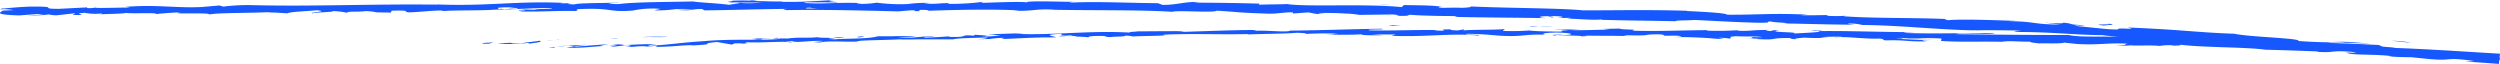 <svg width="704" height="18" viewBox="0 0 704 18" fill="none" xmlns="http://www.w3.org/2000/svg"><path d="M136.142 12.092c-.656.11-.267.289 1.569.2l1.29-.37-2.859.17zM148.635 12.321c2.165-.23 4.646-.588 3.223-.847-2.129.379-2.652.269-4.951.718-1.836.1-3.223 0-2.919-.14a46.55 46.55 0 0 0-3.856.26c2.877.162 5.766.088 8.624-.22.645.05-.012.16-.121.23zM328.96 8.793h-1.217c.365-.011.767 0 1.217 0zM440.744 8.593a5.907 5.907 0 0 0-1.217.06c.407.021.816.001 1.217-.06zM459.83 9.041h-1.132a9.73 9.73 0 0 0 1.132 0zM328.962 8.792l2.992.08a17.12 17.12 0 0 0-2.992-.08zM173.412 10.747c-.62 0-1.144.079-1.618.139l1.521-.09.097-.05zM279.699 9.77h-.913a7.203 7.203 0 0 0-.742.149l1.655-.15zM241.893 10.527a2.93 2.93 0 0 0 1.472-.419c-.608.131-1.233.208-1.862.23-.012.09.098.189.39.189zM306.761 9.39c.104.05.221.081.341.091 0 0-.134-.06-.341-.09zM44.03 3.459v-.05c-.22.03-.28.05 0 .05zM.24 2.552h.608c.061-.06.122-.11.122-.16l-.73.16zM494.738 9.74h-.159c-.914.01-.39.01.159 0zM593.13 6.629c3.649.409-5.923.07-.486.578-.499-.13 4.999-.22.486-.578zM575.185 11.015a4.613 4.613 0 0 0-.815-.139c.26.086.536.133.815.14zM606.313 11.464c.724.066 1.451.096 2.179.09h-.329a12.69 12.69 0 0 1-1.85-.09zM638.683 12.521l-.597-.08h-1.022l1.619.08zM142.555 2.682a10.659 10.659 0 0 1-1.496-.24c.45.19-4.318.28 1.496.24zM173.437 10.905c.306-.099.632-.152.961-.158l-1.083.05c-.085.049-.109.089.122.108zM607.726 9.3l5.145.19c-1.436-.07-3.309-.14-5.145-.19zM374.952 3.46h-1.217c.406.022.812.022 1.217 0zM628.148 9.969c.913.13 1.886.22 2.883.29.203.013.406.013.608 0l-3.491-.29z" fill="#1657FE"/><path d="M107.085 3.667c4.865 0 2.311-.415 3.345-.661 5.851-.157 2.712.28 4.707.482 3.649-.135 6.459-.538 9.184-.527.206.067.729.09.109.18 3.868-.348 11.47-.068 15.971-.505.201.022.4.056.596.1-.73-.202-.852-.415-.693-.56a26.607 26.607 0 0 1 4.865 0 9.644 9.644 0 0 0-2.092.19l2.311-.123c2.068.381-3.15.146-3.15.437 4.5-.145 9.73-.493 13.173-.392.717.37-8.053.157-3.455.482l-5.327-.123c4.074.583-3.236 0 .511.594 7.006.079 7.833-.224 14.827-.145 1.581-.214-.523-.303 1.058-.528 9.938-.426 7.821.942 15.132.415a26.688 26.688 0 0 1 7.821-.482l-1.764.426c6.787 0 3.868-.617 10.947-.336-1.216.168-5.339.146-4.318.202 4.61.336 3.26-.247 6.8-.258l.742.38c7.225-.055 15.18-.347 23.183-.414-.437.112-1.812.224.061.348 10.096-.169 21.542.1 31.285.358l3.722-.314c.864 0 1.593.146.657.214 3.795.134.207-.213 2.031-.337 2.153 0 2.846.202 1.472.292 6.702-.27 19.085-.55 26.139-.124l-1.374.09c5.486.168 6.203-.64 11.288-.292h-.973c11.92.236 25.105 0 34.192.584 1.739-.483 11.798.347 12.577-.314 6.799.415 4.865.504 14.426.84 2.566.068 3.831-.358 6.994-.392l.073.348 4.306-.314 2.274.437h2.968c-1.216 0-2.506-.19-2.323-.291 2.323 0 5.145 0 7.407.179 1.344.022 2.682.15 4.002.382l10.947-.147c-1.172.15-2.355.226-3.539.225 5.863-.258 1.058.381 6.422.146-.717-.09.402-.19.523-.27 2.664.259 8.758.382 13.259.37l-.864.225c8.137.213 17.151.202 26.285.37-3.272-.168-2.505-.572.171-.56l1.058.38c1.739-.19-2.786-.19.766-.403 3.418.112 2.287.46.329.55l4.147-.057c.244.112-.729.157-.985.292 1.703-.19 7.14.482 9.609.157l.232.112c9.122.235 13.27.224 20.678.393.158-.314 3.065-.168 5.291-.36 5.449.236 11.506.64 18.099.786 4.634 0 1.362-.236 3.442-.37.329.302 6.909.437 3.491.56 7.907.135 10.096.27 20.095.37-1.083-.157-2.299-.246-1.667-.325 1.3-.06 2.602.072 3.856.393h-.487c11.24 0 25.848 1.76 34.8 1.469h-.498c3.089 0 6.179.026 9.268.078 4.258.258-2.566.102.584.427 9.999 0 15.813.818 23.999.897 4.878.628 9.793.98 14.718 1.054 2.968.123 5.996.213 8.818.381 2.822.168 5.45.404 7.578.673l-.474-.224c1.444.009 2.883.155 4.294.437-.219-.168-2.433-.336-1.01-.359 9.403.494 19.085 1.189 28.828 1.94l7.298.584 7.298.75 14.487 1.47c7.018.673 4.099-.673 12.893.583l-2.554.146c3.126.18 6.276.415 9.439.662l.304-2.883c-11.288-.65-22.709-1.48-33.608-1.738a13.468 13.468 0 0 1 2.226-.079c-2.919-.414-10.947-.571-10.947-.336-2.165-.123-.487-.224-1.825-.392-2.943-.292-7.432 0-8.989-.336h1.375c-1.922 0-8.965-.438-7.128 0-5.23-.393-10.023-.259-14.195-.618-2.737.236-8.94-.516-9.828 0 .389-.504-9.159-.773-12.48-.616 1.107-.124-2.871-.258-1.569-.426-3.771-.112-7.298-.135-6.593.145-6.933-.83-14 0-17.892-.863-11.239 0-21.627-.101-31.723-.247.377-.494 11.154.236 10.741-.302-9.585-.056-15.12.246-24.62 0-2.432-.113 1.412-.192 2.239-.259-9.573 0-18.501-.403-27.016-.291a13.837 13.837 0 0 1 1.813-.101c-1.679 0-3.905-.157-3.722.078h1.642c2.664.382-6.678.595-6.982.774 2.858-.617-8.405-.269-3.868-1.043-1.107 0-2.494.124-2.238.28-1.642-.066-2.165-.168-.499-.313-6.009 0-3.88.314-9.329.246.555-.128 1.12-.218 1.69-.269a87.044 87.044 0 0 1-10.132.213c.268 0-.255-.157 1.107-.135-7.894 0-13.477.382-22.138.147 2.555-.471-2.956-.169-3.406-.595l-4.67.101 1.873.213c-4.087 0-7.7.258-11.203.101l3.029-.157h-7.651l4.33.18c-4.135.201.438.538-4.999.392 1.107 0-4.087 0-6.203-.292-2.371.18-4.752.224-7.128.135-.779-.135.632-.46.121-.55-1.994.326-9.56.09-12.09.472.851-.09.888-.303.608-.348l-1.666.28c-1.898-.078-2.166-.123-1.861-.303-5.693 0 1.8.527-4.951.314.535 0 .28-.067 1.387-.112-6.788-.1-13.113.213-19.34.09-1.849-.415 5.437-.112 3.332-.471-8.989.112-18.61.516-27.307.538h1.618c-1.217.606-6.471-.235-10.874.09 1.082-.056 1.411-.347 1.119-.269-5.96 0-12.164.269-21.201.55l1.119-.169c-3.516-.1-9.245 0-13.04 0-1.119.157-3.284.157-1.97.37-11.702-.706-22.284.852-32.672.314 1.217 0 2.956-.19 1.971-.168l-8.831.303c.99.205 2.002.306 3.017.303-1.921.226-3.854.35-5.79.37 3.965-.236 0-.415-1.764-.528.28.079-.304.18-.158.258-4.622-.38-.754.528-7.067.337l.328-.146c-2.347.112-4.524.337-7.067.337-1.058-.28 2.506-.18 2.664-.426-3.564.067-7.03.717-10.266.504l5.206-.303a56.975 56.975 0 0 0-6.556-.146h-5.79l1.545.056c-4.452.898-9.098.382-15.095 1.055 5.826-.64.949-.303 1.387-.662-1.533 0-3.881-.09-3.212-.202-2.834.348-4.756-.09-8.757.415-.183-.1-3.041.068-2.433-.224-3.649.19.876.168.572.314-5.693.527-13.38-.101-21.603.639-7.067.46-8.356.875-14.912 1.29-2.214-.09 1.8-.46 1.8-.46-3.576 0-6.265.09-9.622.336.669-.123 0-.179-1.07-.269-2.7.124-1.788.46-5.352.426a21.416 21.416 0 0 1 2.676-.526l-9.609.74c-.876-.158 1.982-.36 3.138-.527-3.585.116-7.162.4-10.716.852h2.372c-1.35.067-.706-.236.292-.326a12.566 12.566 0 0 1 4.768 0l-2.348.158c2.433.56 9.427-.438 14.146-.561l-1.946.527 4.866-.55c1.034.079 1.751.314-.584.471 3.406.113 2.992-.269 5.911-.123.329 0 .183.056-.109.09l3.296-.258c-.644.123.572.314-1.472.314 5.948.067 9.573-.684 11.823-.404h-.498c8.234-.448.778-.392 6.945-.964l4.197.729.802-.36c.852 0 2.53 0 2.226.113 3.151-.314-.547-.135 1.277-.404 4.112.202 11.288-.449 12.225.079 1.459-.303-3.917-.101.45-.404 1.216.56 5.048-.235 8.794-.056-1.143.325-4.683.258-.936.437 2.238-.572 7.298-.09 10.436-.269.134-.404 6.848-.347 12.163-.628-.17.079 2.324.067 5.474 0h9.415l-.134.067c.936-.426 6.082-.437 9.731-.594-.146.247-.803.359-2.81.505l3.479-.068a32.125 32.125 0 0 1 4.16-.325l-.876.325c4.634-.1 9.317-.527 15.277-.437.329-.292-4.756-.706 1.545-1.02.231.157.474.414-1.216.515a29.61 29.61 0 0 1 3.016-.123l-2.518.303c2.725.067 1.424-.236 3.589-.258 0 .224 1.605.134 1.301.314-.559 0-1.897-.056-2.724 0a67.11 67.11 0 0 1 6.385.224c-.218-.123 0-.303 1.788-.359 4.623-.1 1.582.236 4.282.303 1.119-.18 4.075-.067 4.148-.393a7.128 7.128 0 0 1 2.128.225c2.433-.18 11.191-.157 8.515-.483h-.62.389c7.845-.414 16.311 0 24.108-.201V9.7c4.647-.18 10.351-.18 13.672-.46 1.374 0 3.248.168 2.652.314a92.937 92.937 0 0 1 9.098-.067c-3.576.202 1.216.168-3.649.157 3.54.195 7.09.195 10.631 0-1.691.28 3.479.347 5.668.258l-3.235-.202h6.823l-1.216.37c9.451.437 17.029-.808 24.23-.067 2.505-.27-5.133-.18-2.895-.482 4.354 0 8.879.572 10.242.583 5.96.235 5.558-.516 11.786-.337-.791-.146-1.545-.505 3.114-.606 4.355.079 5.352.584 2.603.685a5.014 5.014 0 0 1-1.508-.09c-1.399 0-3.248.09-1.521.247l.56-.135c2.153.146 8.137.168 6.738.381 3.285-.112 1.399-.213-1.034-.302 5.584.224 8.722.056 14.463.213-.912-.079-1.752-.236-.839-.236 8.417.213 3.649-.235 9.414-.258 3.248.247-1.216.471 4.586.37 3.503.18.742.37-.657.46 5.243-.19 9.731.28 12.772.37l-2.761.079h4.379l-1.582-.292a15.59 15.59 0 0 1 2.968.202c1.667-.157-1.216-.46 2.044-.662 2.153.168 6.568-.056 7.298.303-6.787-.202.742.359-4.999.348 1.107 0 2.432 0 4.087.056.243 0-.231.067-.682.09 6.496.392 2.993-.37 9.731-.27-.863.18 1.545.393 2.652.359-2.713 0-1.289-.348 1.216-.47 4.318.223 4.695 0 6.958 0l-2.579-.124a53.639 53.639 0 0 1 6.082-.123c.255.157-2.737 0-1.666.145 3.357-.28 7.541.505 12.163.359 2.153.18.195.381 2.092.505 5.231-.157 5.644.381 11.142.28-1.581-.302-1.861-.235 2.019-.426h-9.025l5.79-.27c-2.725-.055-5.741.057-7.371 0 2.761-.167 2.432-.1 1.216-.347 3.649.471 7.383-.1 11.689.258l-.146.662c6.459.437 11.507 0 19.912.325l-2.7-.18c1.131-.235 5.194.101 7.918.057-.267.224 1.435.347 2.591.515-.134-.168 6.155.169 6.933-.246l3.734.393c6.788.336 7.773-.382 14.293-.09-1.971.18.985.426-3.394.46 1.387.124 2.785.124 4.172 0 1.216.179 6.082-.101 8.052.179a16.536 16.536 0 0 1 3.649-.19c.268 0 0 .1 0 .1s3.832 0 1.703-.336c6.678.93 18.744.673 24.559 1.492 4.756.1 10.485.313 14.803.481-.28.056 0 .113-.84.057 5.936.47 3.649-.471 10.449.067 3.442.505-3.649 0-1.46.258.9.751 8.174.303 12.699.964h-1.107c3.467.427 8.515.146 14.195.539 0 0-.28 0 0 .1 3.905-.157 11.276.157 16.749.426-1.727.169-2.493 0-1.484.337 1.861.09.499-.247 1.91-.314l.073-.684a24.46 24.46 0 0 1-2.299-.1c-1.569-.292-5.072-.741-5.498-1.122l4.61.392c-2.323-.605-5.972-.516-8.393-.796l.329-.146c-7.067-.572-7.213-.146-14.791-.852l.766.201c-4.184.068-3.454-.549-7.614-.594l-1.217-.549-6.446-.314-8.101-.303c1.411-.067 3.552-.056 5.79 0s4.573.19 6.361.247c-1.362-.123-3.649-.337-5.814-.46s-4.136-.168-4.866-.1c1.191-.015 2.38.034 3.564.145-4.394.1-8.792-.015-13.173-.348 1.022-.785-14.097-1.121-17.977-2.04-4.805-.147-9.549-.495-14.499-.876-4.951-.381-10.096-.65-15.679-.897 3.916.864-3.26-.134-2.615.583a40.402 40.402 0 0 1-3.832-.19l-7.858-.786c-1.861-.291 2.433 0 2.251-.202-5.693-.325-2.372-.403-6.082-.762.754.28-2.007.247-5.255 0l4.562.538c-7.98 0-6.849-.908-14.901-.93l2.554-.09c-4.123-.124-15.204-.595-19.267-.202-.729-.101-1.678-.325.134-.303-9.84-.437-21.894-.19-29.582-.807l.755-.135a43.74 43.74 0 0 1-5.511 0c.122-.056.755-.134-.097-.18-.851-.044-4.865.124-7.298 0l2.08-.123c-9.597-.493-14.754.079-22.819 0 0-.493-7.517-.852-11.288-1.031l.134-.068c-11.19-.336-19.024-.112-29.387-.123-6.422-.65-21.785-.617-32.112-1.122 1.581.124-.268.382-2.104.404-2.433-.146-6.715.213-6.325-.235h.863c-1.812-.483-6.799-.46-10.691-.539l-.657.583c-10.169-1.031-26.687 0-32.234-.863-2.432.112-5.498.078-7.943.19l.134-.313C347.863.852 344.457.774 336.04.75l1.715-.201c-4.744-.09-5.997.84-10.376.83l-1.313-.482C317.782.84 309.402.37 301.216.74c.133-.067.377-.201 1.715-.213-3.893 0-15.071-.426-13.66.236-.097-.426-8.515-.101-13.027.056l.705-.314a73.937 73.937 0 0 1-9.171.594c-1.217 0-1.095-.258.559-.168-4.16-.18-3.247.28-8.295.1l1.885-.19a34.931 34.931 0 0 0-6.301.303 51.4 51.4 0 0 1-8.757-.393 25.279 25.279 0 0 1-5.45.303c-.34-.1.584-.168 1.046-.201-7.164-.225-10.655.336-15.581 0a1.597 1.597 0 0 0-.827-.192c5.692 0 10.266 0 9.84.068 0-.28-4.598-.348-.936-.729-3.65.202-9.999.662-14.487.505a3.83 3.83 0 0 1-.584-.101h.462-2.834c-1.423 0-2.335-.078-3.71-.09a70.093 70.093 0 0 0-7.566-.123c.195.314-2.809.257 0 .515a11.323 11.323 0 0 1 1.959 0h.985-.158 5.692c-2.072.212-4.16.254-6.24.124-1.216.202-2.432.415-3.199.516-3.138-.437-9.183-.673-10.022-.942-6.994.179-16.482.135-20.885.729a10.328 10.328 0 0 1-3.029-.258c1.143-.067 2.518 0 3.138-.146-3.977.146-11.786.09-12.735.516-5.011-.169 2.81-.393-4.075-.303l.925-.134c-13.551-.606-22.029 1.121-37.051.37a11.15 11.15 0 0 1 1.776.134c-17.138-.258-35.274.56-52.218.135a55.768 55.768 0 0 0-8.247.415l-1.046-.325-5.011.437c-7.104.348-12.322-.718-21.31-.067l1.155.213c-3.236 0-10.23.258-9.731 0a8.11 8.11 0 0 1-2.323.145l-.098-.18-7.943.405c-6.154 0 .95-.718-8.028-.628-3.345.1-9.5.65-8.246.751 1.19-.068 2.384.012 3.551.236l-3.053.134c-.547.527-2.882 1.122 4.61 1.357l5.219-.392 1.69.235-4.39.067c1.947.135 3.905.072 5.838-.19a9.909 9.909 0 0 0 2.19.246l5.12-.571c.633.201-2.287.437 1.155.504 2.433-.257-2.31-.426 1.667-.628a15.81 15.81 0 0 0 4.695.18c.414.123-.207.224-1.362.291 2.603-.19 6.909-.146 8.247-.437 2.615.258 8.818-.18 8.514.325.827-.135 4.598-.449 6.994-.482-4.379.628 8.977-.056 7.821.594 3.236-.56 11.714-.347 17.455-.695a8.65 8.65 0 0 1-1.46.112c3.236 0 4.173.168 6.252.247.414-.438 5.45-.572 8.162-.864 3.966.393-2.432.527-1.216.93-.207-.358 6.872-.403 5.522-.683a19.52 19.52 0 0 1 4.184.46c.523-.55 2.822-.112 5.328-.471 4.391.247 1.131.504 5.948.314 2.421.011-1.873.235-1.873.235zm124.202-1.29h-4.184c-.329-.111 0-.212.997-.212 1.073.165 2.16.244 3.248.235l-.061-.022zM210.913.136a8.088 8.088 0 0 1 2.25.078H210.317a1.91 1.91 0 0 1 .596-.01V.134z" fill="#1657FE"/><path d="M208.236.559h-.62l.9.06.548-.09-.828.03zM364.221 3.48l-.012-.07-.852.06.864.01zM274.553 8.533a6.188 6.188 0 0 0-.706-.06c.233.036.469.056.706.06zM234.026 9.221a1.188 1.188 0 0 0-.342.12l.342-.12zM430.746 7.477c.876 0 1.752-.09 2.676-.12-1.484-.02-2.591-.04-2.676.12zM437.301 7.387a38.664 38.664 0 0 0-3.88 0c1.216 0 2.652.03 3.88 0zM157.72 11.215h-.852l-.098.05.95-.05zM156.774 11.274l-.949.06c.318 0 .635-.02.949-.06zM153.851 11.464l1.971-.13c-.66 0-1.319.044-1.971.13zM181.03 10.607l.268-.11c-.147.03-.244.03-.268.11zM188.106 10.357c-1.691 0-4.245-.08-6.605.05l-.207.09c1.095-.18 5.219.08 6.812-.14zM217.712 10.836h-5.935c1.046.09 2.432.2-.28.29 7.493.198-1.557-.15 6.215-.29zM236.128 10.527c-3.187.12 0 .15-.134.22 2.02-.12 2.518-.15.134-.22zM369.124 8.603l-.316.26c2.421-.05-.013-.1.316-.26zM394.545 7.238l-2.384-.15-1.143.23 3.527-.08zM409.582 9.022l-1.083.04 4.112-.11-3.029.07zM632.917 12.59l-.73-.338c-1.668 0-2.033.338.73.338zM678.87 12.012a30.336 30.336 0 0 0-5.401-.528c2.153.19 4.282.489 5.401.528zM389.852 1.236l1.934-.08-3.661.05 1.727.03z" fill="#1657FE"/></svg>
